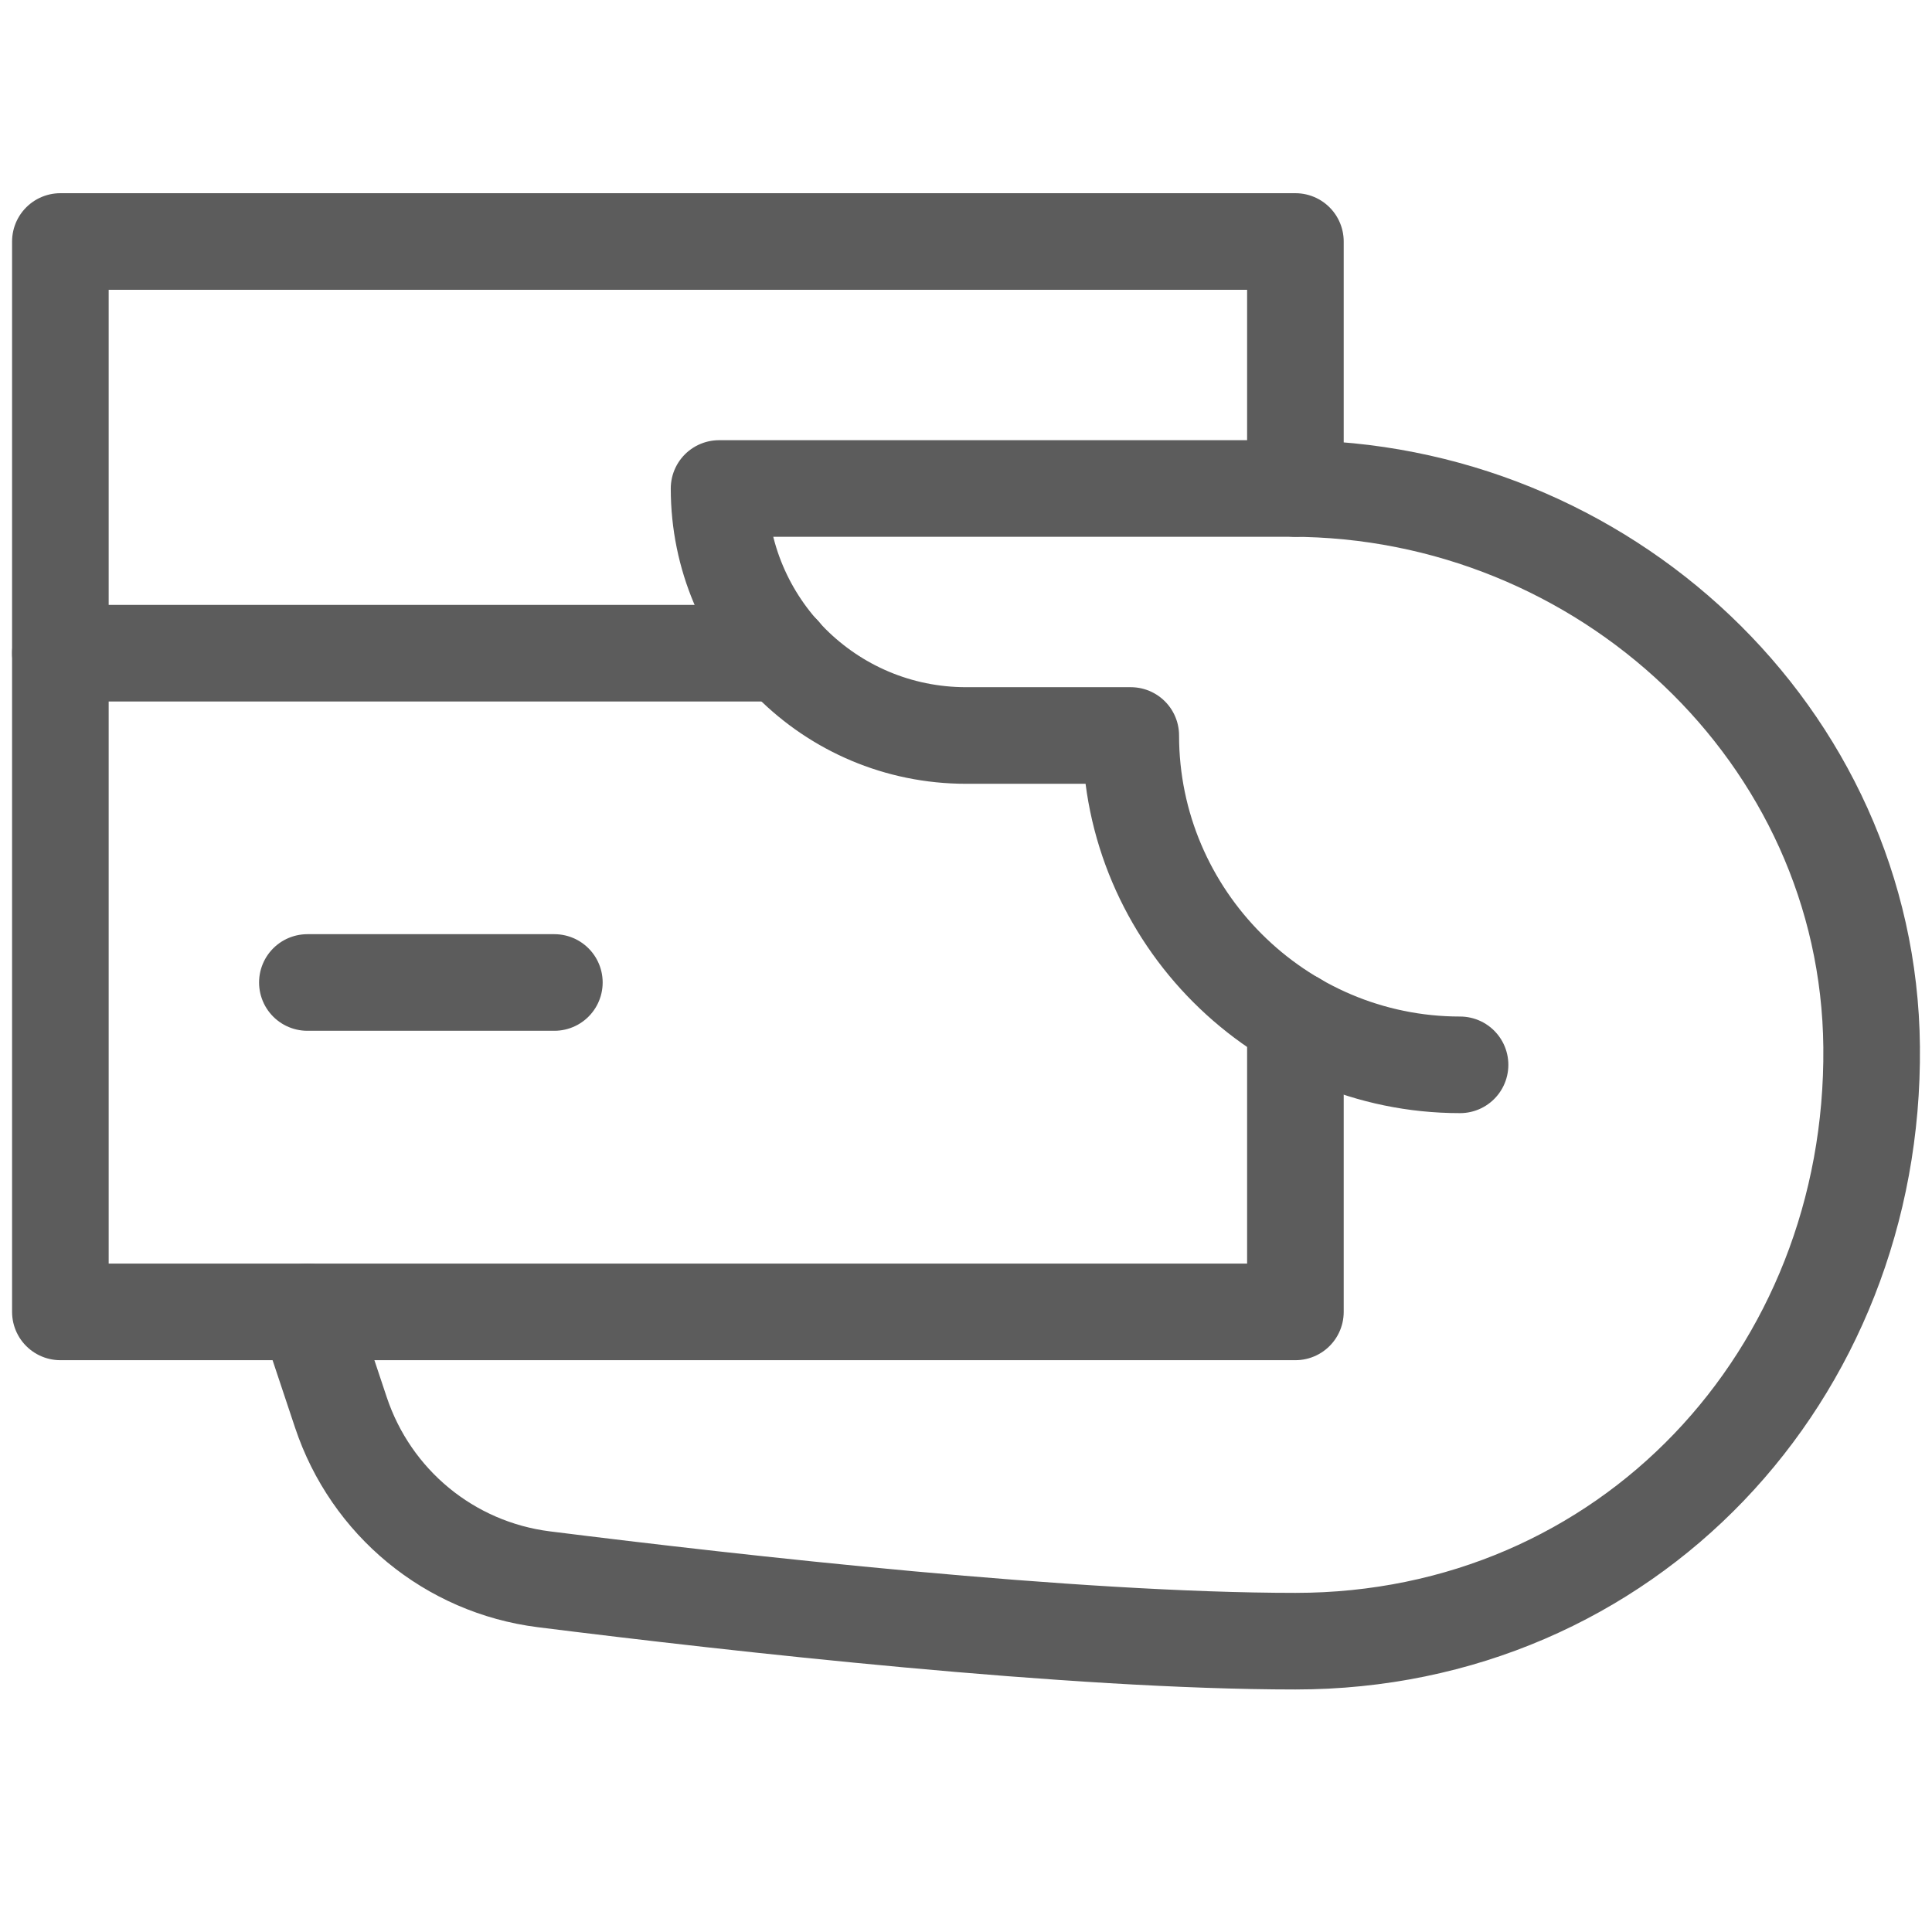 <svg width="32" height="32" viewBox="0 0 32 32" fill="none" xmlns="http://www.w3.org/2000/svg">
<path d="M1 10.819H12.957" stroke="#5C5C5C" stroke-width="1.6" stroke-linecap="round" stroke-linejoin="round"/>
<path d="M21.456 16.9V21.729H1V9.455V4H21.456V8.091" stroke="#5C5C5C" stroke-width="1.6" stroke-linecap="round" stroke-linejoin="round"/>
<path d="M5.091 16.273H9.182" stroke="#5C5C5C" stroke-width="1.6" stroke-linecap="round" stroke-linejoin="round"/>
<path d="M24.183 17.637C21.183 17.637 18.729 15.182 18.729 12.182H16.001C13.741 12.182 11.91 10.351 11.91 8.091H21.38C26.547 8.091 30.949 12.171 31 17.338C31.053 22.782 26.944 27.183 21.456 27.183C17.773 27.183 12.223 26.561 9.008 26.158C7.445 25.961 6.144 24.887 5.646 23.393L5.091 21.728" stroke="#5C5C5C" stroke-width="1.6" stroke-linecap="round" stroke-linejoin="round"/>
</svg>
